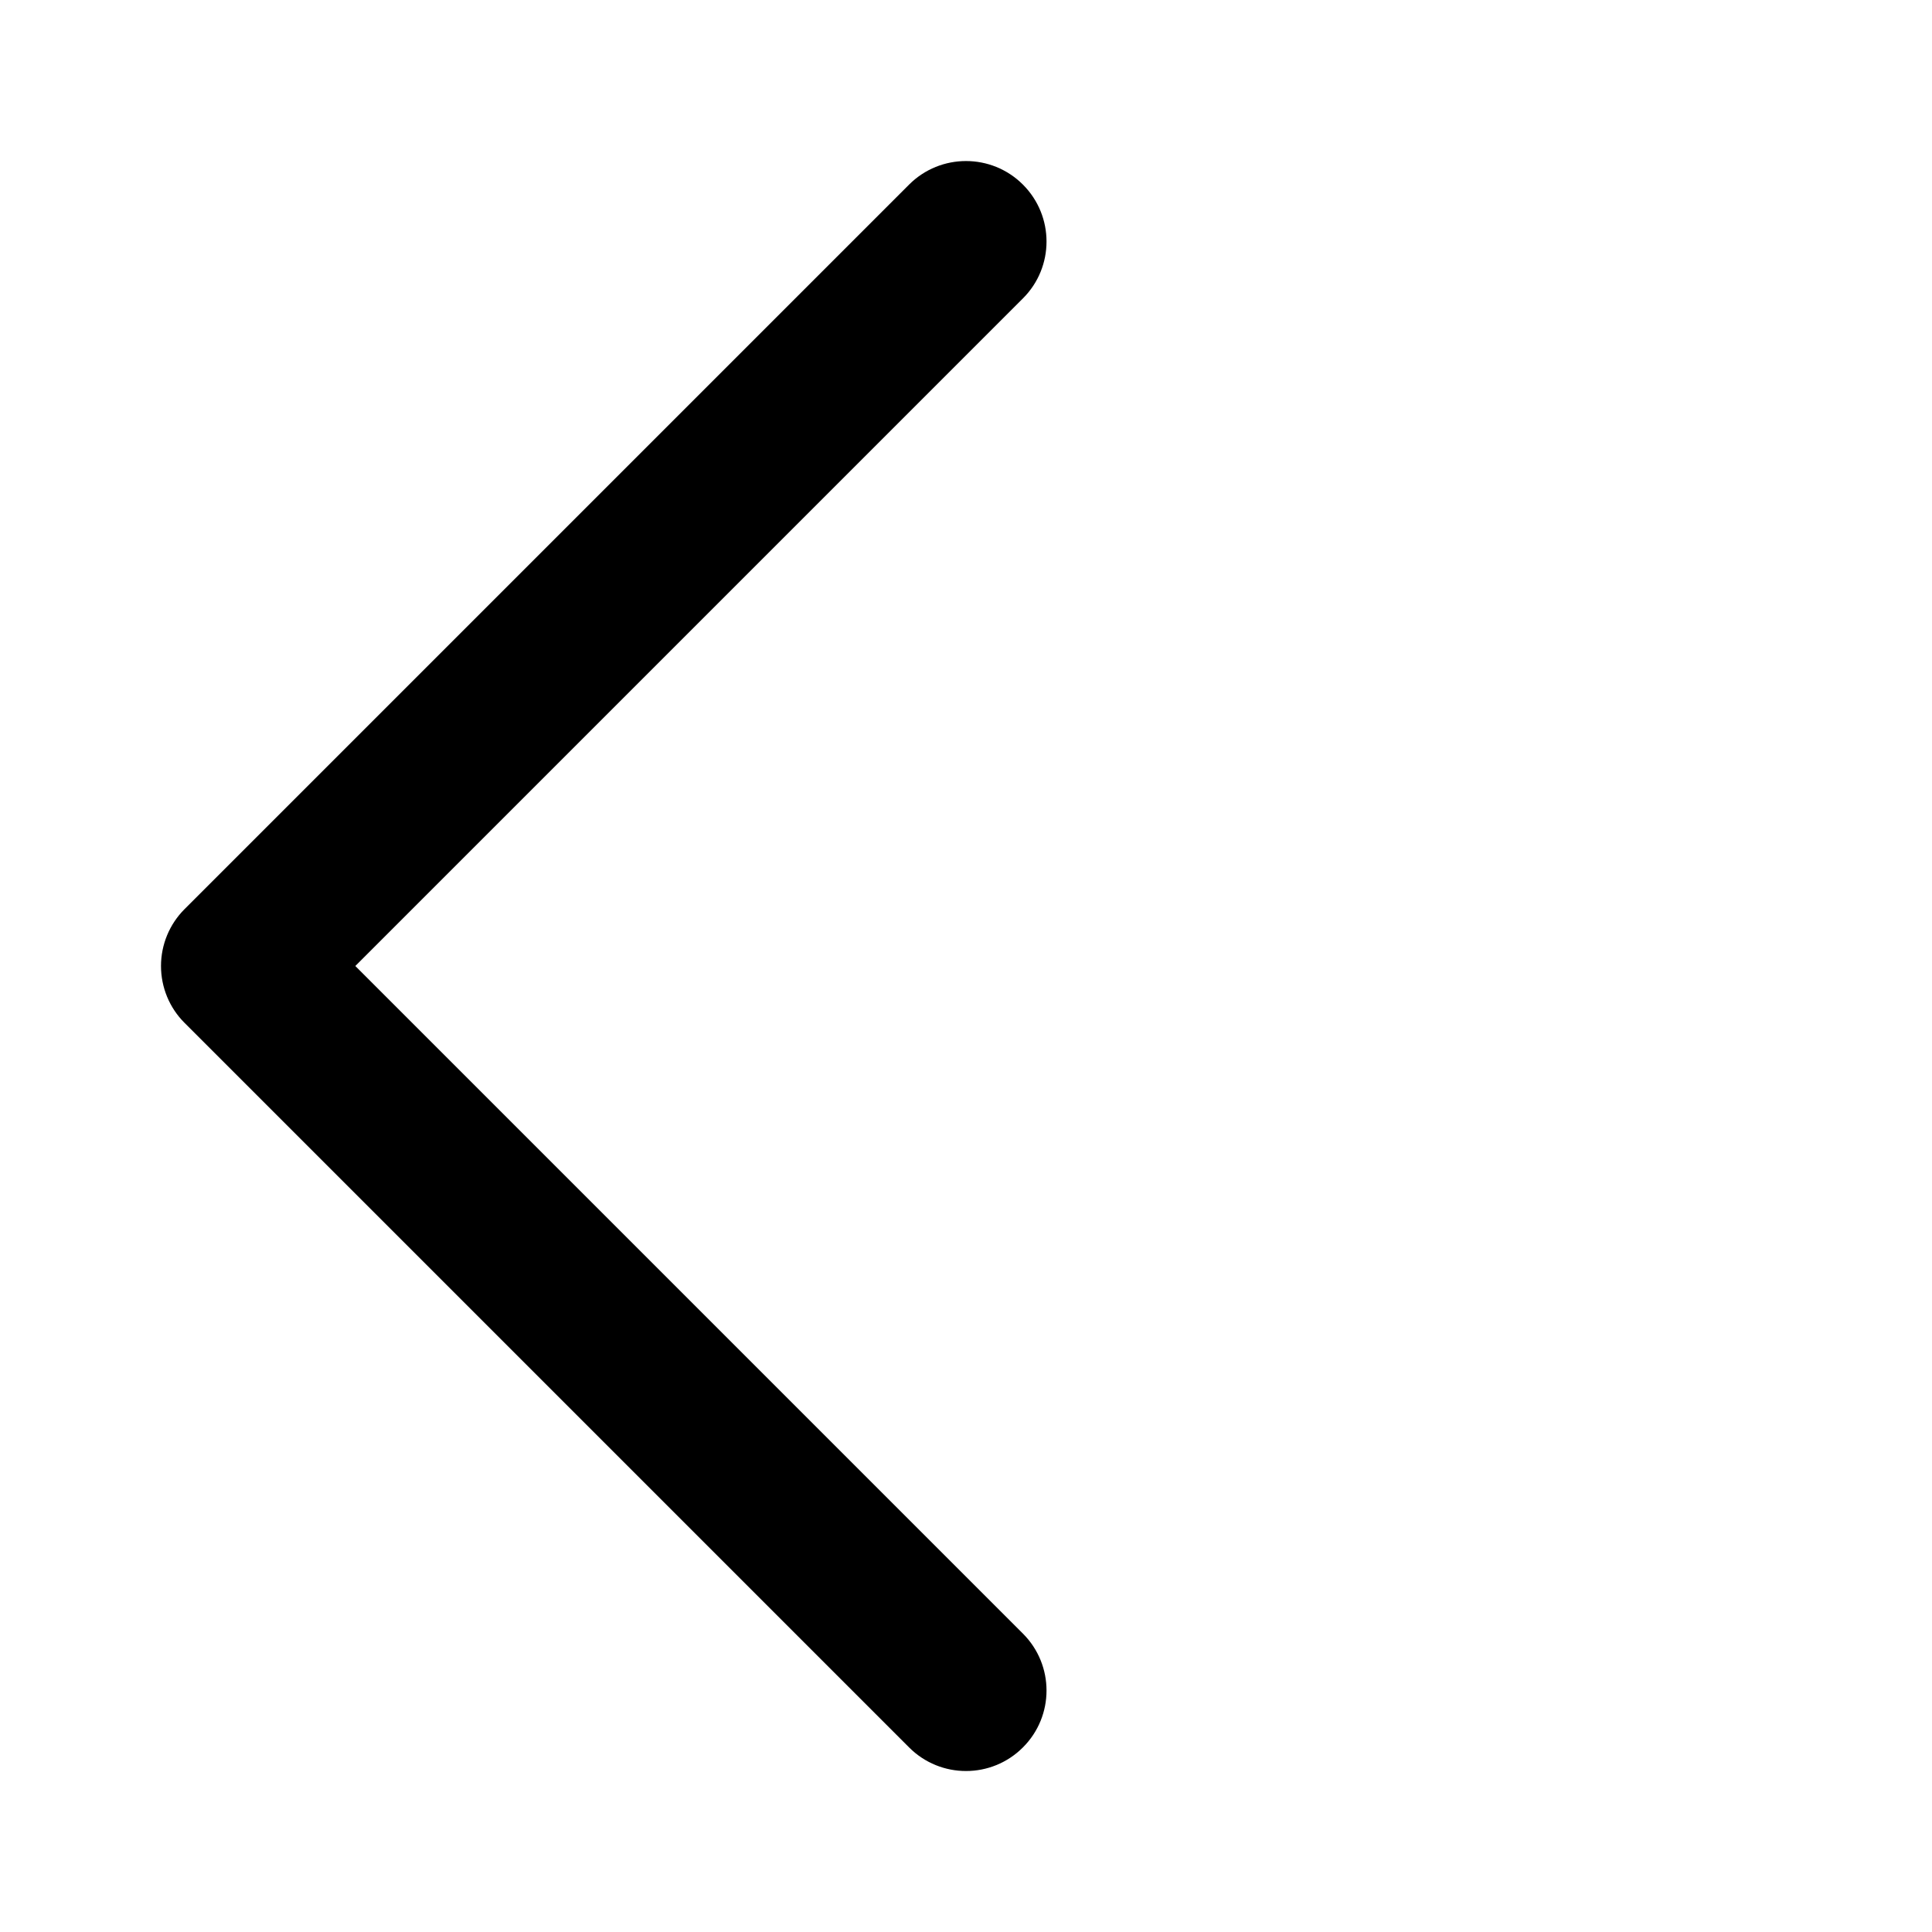 <svg width="24" height="24" viewBox="0 0 24 24" fill="none" xmlns="http://www.w3.org/2000/svg">
<path fill-rule="evenodd" clip-rule="evenodd" d="M12.707 2.293C12.317 1.903 11.683 1.903 11.293 2.293L2.293 11.293C2.105 11.481 2 11.735 2 12C2 12.265 2.105 12.52 2.293 12.707L11.293 21.707C11.683 22.098 12.317 22.098 12.707 21.707C13.098 21.317 13.098 20.684 12.707 20.293L4.414 12L12.707 3.707C13.098 3.317 13.098 2.684 12.707 2.293Z" fill="black"/>
</svg>
